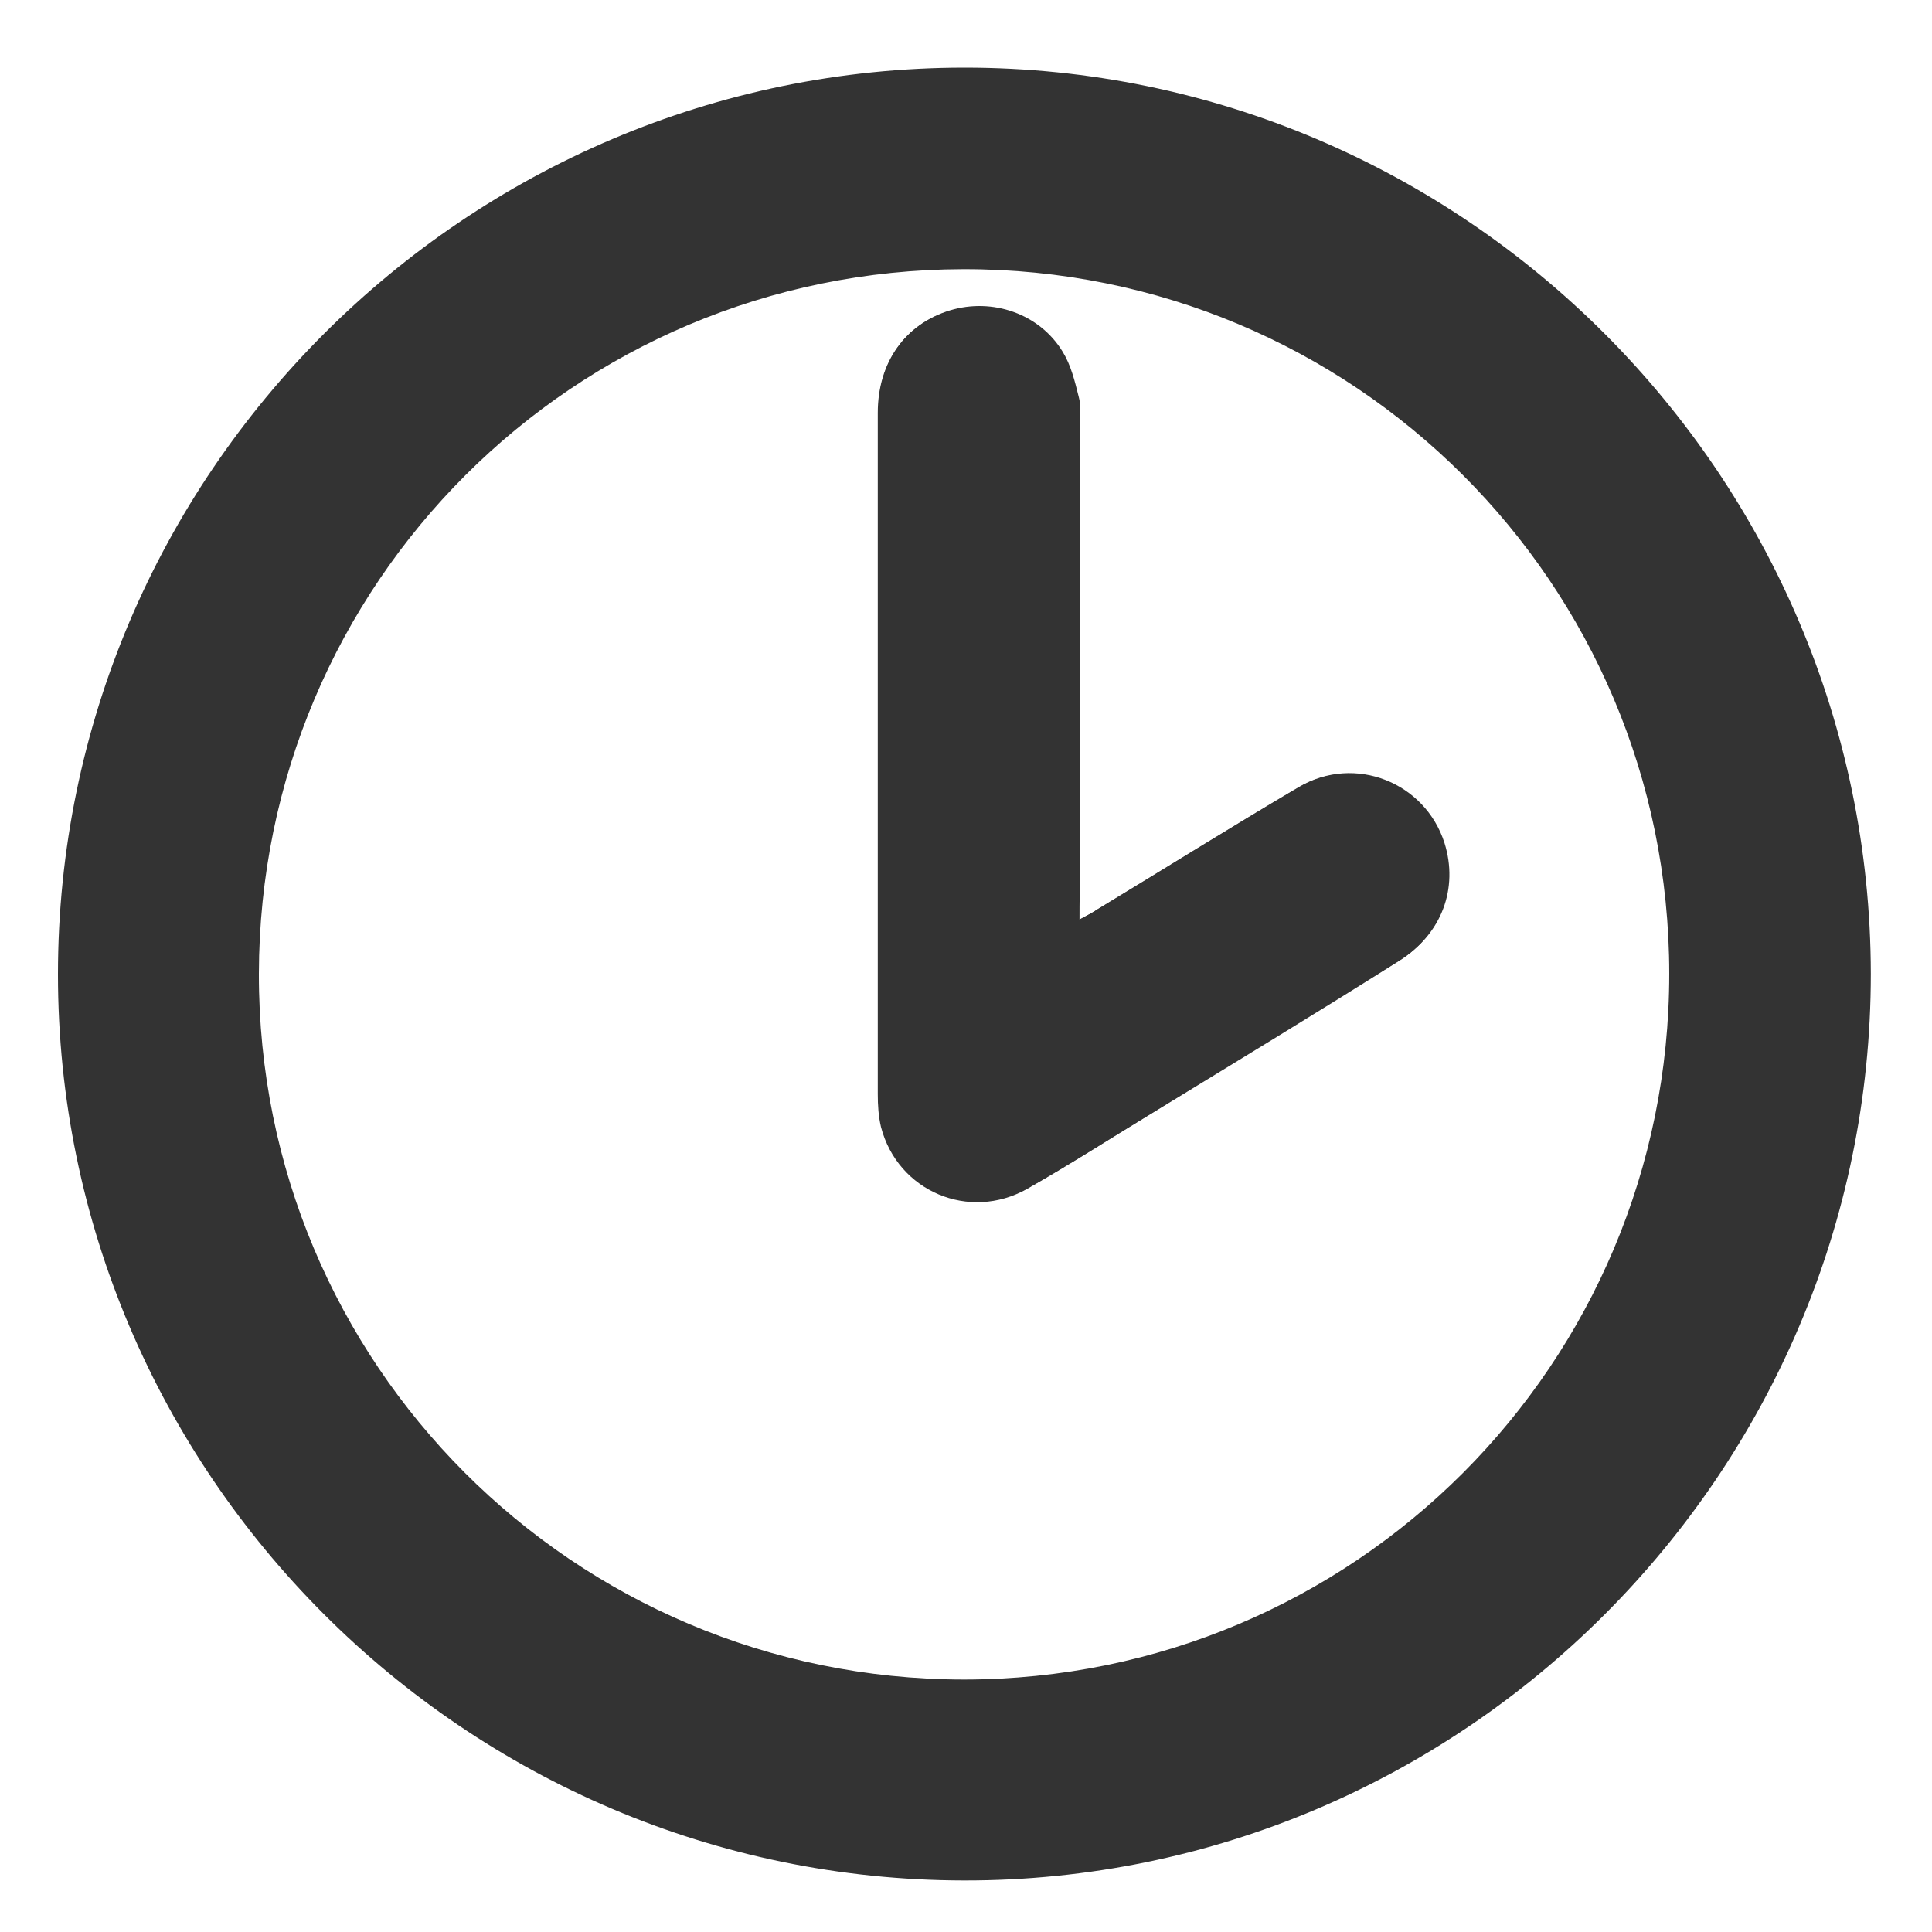 <?xml version="1.0" encoding="utf-8"?>
<!-- Generator: Adobe Illustrator 19.1.0, SVG Export Plug-In . SVG Version: 6.00 Build 0)  -->
<svg version="1.1" id="Livello_1" xmlns="http://www.w3.org/2000/svg" xmlns:xlink="http://www.w3.org/1999/xlink" x="0px" y="0px"
	 viewBox="75 -75 300 300" style="enable-background:new 75 -75 300 300;" xml:space="preserve">
<style type="text/css">
	.st0{fill:#333333;}
</style>
<g>
	<path class="st0" d="M84,76.3C84-1.3,147.3-64.5,224.8-64.5c77.5,0,140.6,63.3,140.7,140.7c0,77.5-63.3,140.9-140.8,140.8
		C147.2,216.9,84,153.7,84,76.3z M334.2,76.2c0-60.6-49-109.5-109.6-109.4c-60.5,0.1-109.3,48.8-109.4,109.4
		c-0.1,60.5,48.8,109.5,109.4,109.6C285.3,185.8,334.2,136.8,334.2,76.2z"/>
	<path class="st0" d="M242.6,67.8c0-1.6,0-2.6,0-3.7c0-24.3,0-48.7,0-73c0-1.5,0.2-3-0.2-4.4c-0.6-2.4-1.2-4.9-2.5-7
		c-3.6-5.9-10.9-8.4-17.5-6.4c-6.9,2.1-11.1,8-11.1,15.8c0,35.3,0,70.5,0,105.8c0,1.7,0.1,3.4,0.5,5.1c2.6,10,13.7,14.7,22.7,9.6
		c6.7-3.8,13.2-8,19.8-12c12.6-7.7,25.3-15.4,37.8-23.3c6.6-4.1,9.3-11.3,7.1-18.3c-3.1-9.5-13.9-13.8-22.6-8.7
		c-10.5,6.2-20.9,12.7-31.3,19C244.7,66.7,243.9,67.1,242.6,67.8z"/>
	<path class="st0" d="M242.6,67.8c1.3-0.7,2.1-1.1,2.8-1.6c10.4-6.3,20.8-12.8,31.3-19c8.7-5.1,19.6-0.7,22.6,8.7
		c2.2,7-0.4,14.2-7.1,18.3c-12.6,7.8-25.2,15.5-37.8,23.3c-6.6,4-13.1,8.2-19.8,12c-9.1,5.1-20.1,0.3-22.7-9.6
		c-0.4-1.6-0.5-3.4-0.5-5.1c0-35.3,0-70.5,0-105.8c0-7.8,4.2-13.7,11.1-15.8c6.6-2,13.9,0.5,17.5,6.4c1.3,2.1,1.9,4.6,2.5,7
		c0.4,1.4,0.2,2.9,0.2,4.4c0,24.3,0,48.7,0,73C242.6,65.2,242.6,66.3,242.6,67.8z"/>
</g>
</svg>
